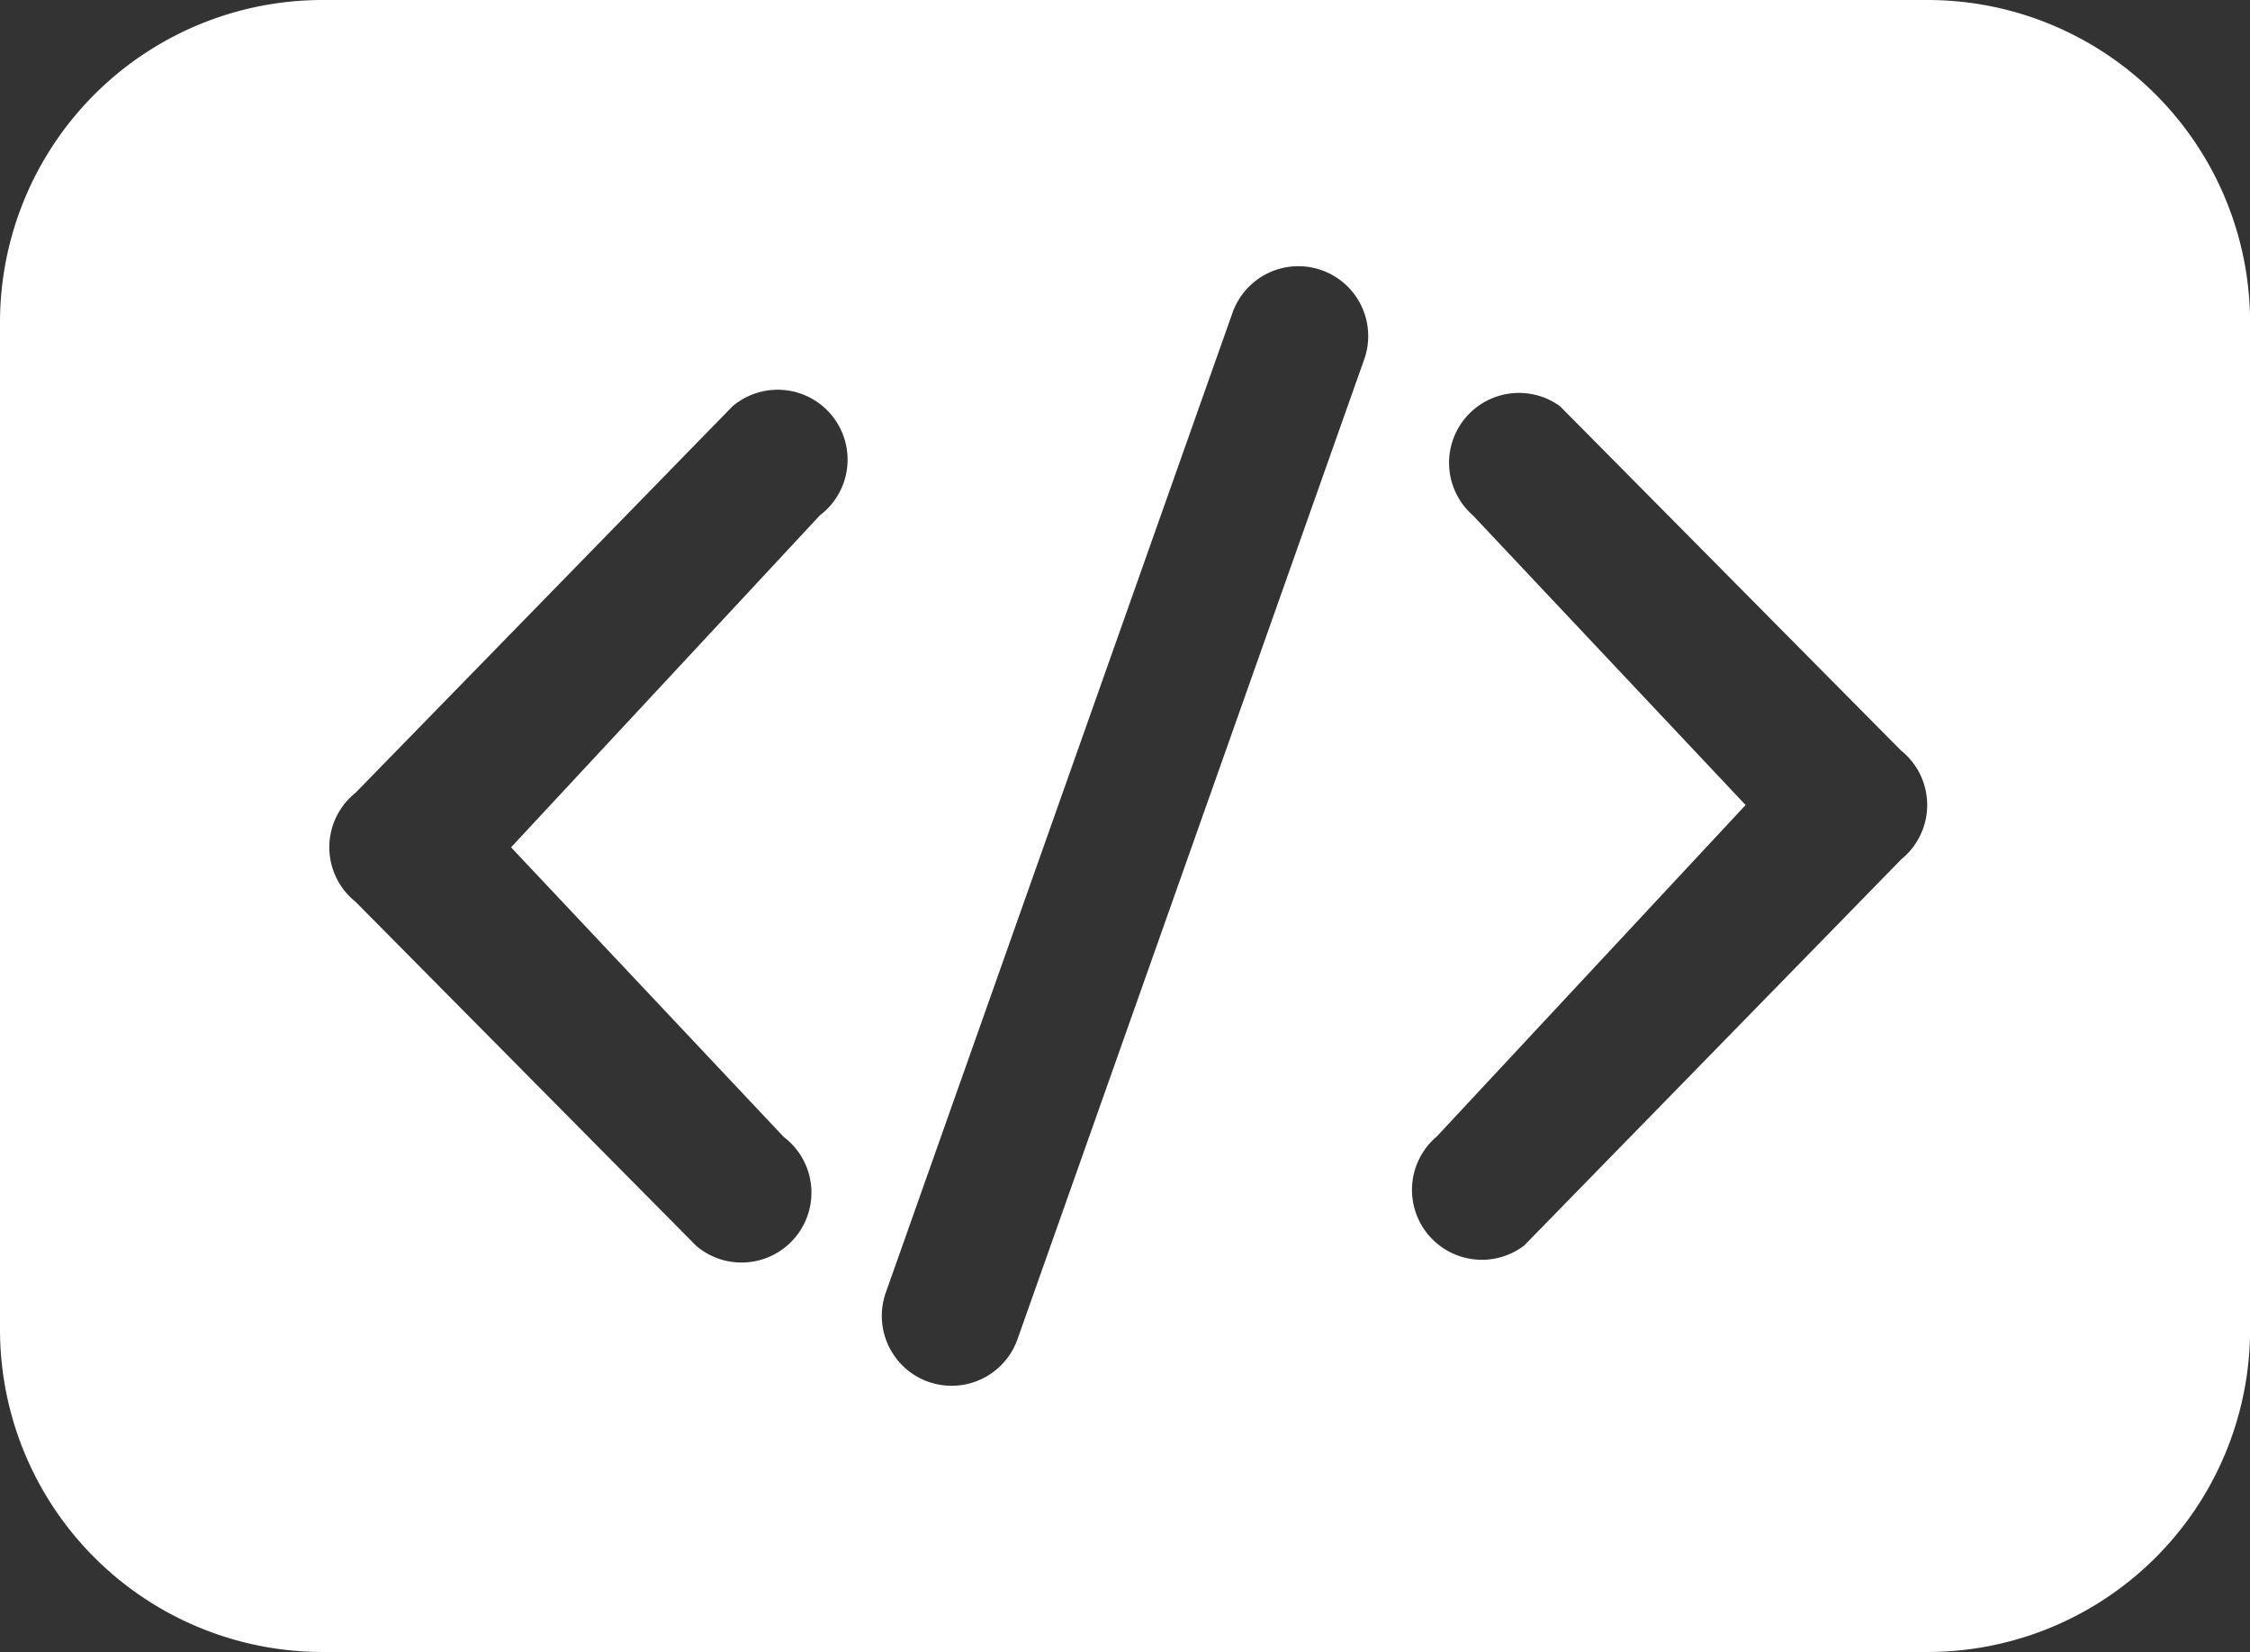 <svg xmlns="http://www.w3.org/2000/svg" width="29.999" height="22.031" viewBox="0 0 29.999 22.031">
  <rect x="0" y="0" width="29.999" height="22.031" fill="#333333" stroke="none"/>
  <g id="Framework" transform="translate(-18.187 -21.657)">
    <path id="Path_6306" data-name="Path 6306" d="M25.7,0H4.3A4.3,4.3,0,0,0,0,4.3V17.731a4.3,4.3,0,0,0,4.3,4.3H25.7a4.3,4.3,0,0,0,4.3-4.3V4.3A4.3,4.3,0,0,0,25.7,0M10.931,6.873,6.814,11.3l3.635,3.862a.932.932,0,1,1-1.164,1.455l-4.544-4.59a.931.931,0,0,1,0-1.455L9.767,5.418a.932.932,0,1,1,1.164,1.455m7.258-2.081L13.566,17.86a.931.931,0,0,1-.935.619.948.948,0,0,1-.253-.051.933.933,0,0,1-.568-1.189L16.433,4.171a.931.931,0,1,1,1.756.621m7.158,6.671L20.32,16.612a.932.932,0,0,1-1.164-1.455l4.118-4.421L19.638,6.873A.932.932,0,0,1,20.8,5.418l4.545,4.59a.931.931,0,0,1,0,1.455" transform="translate(18.187 21.657)" fill="#fff"/>
  </g>
</svg>
